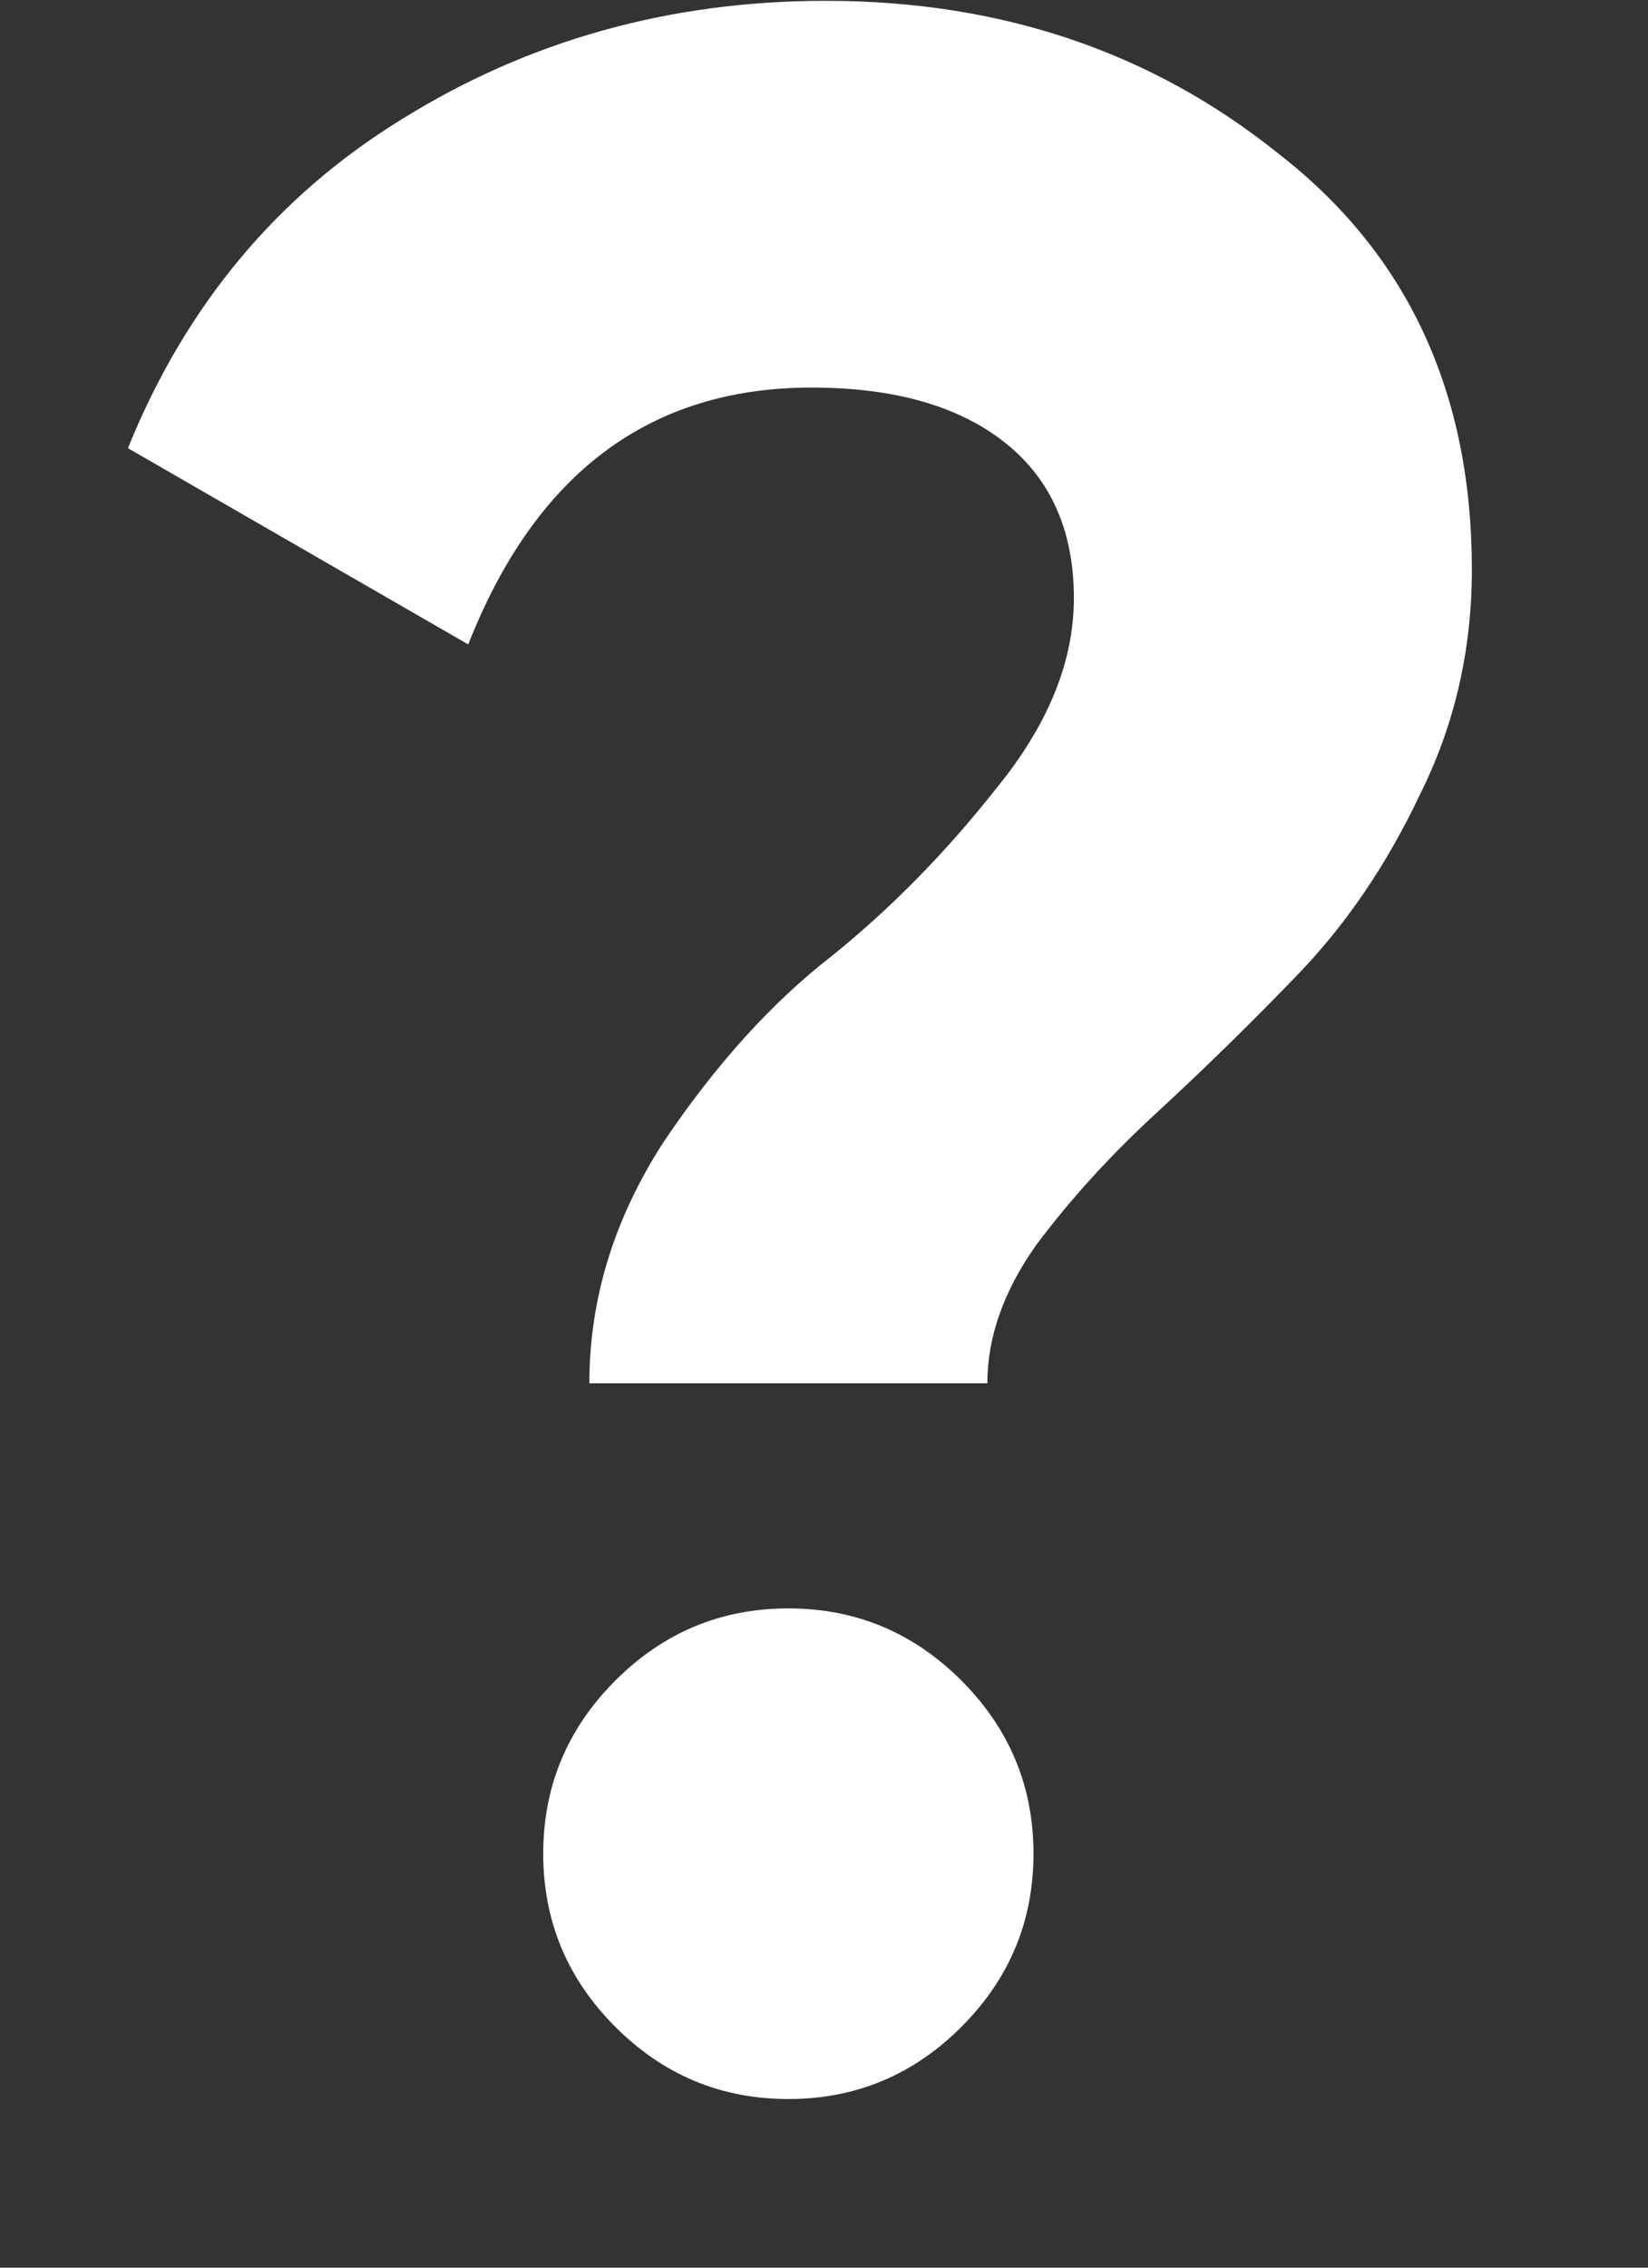 <svg width="8" height="11" viewBox="0 0 8 11" fill="none" xmlns="http://www.w3.org/2000/svg">
<rect x="0" y="0" width="8" height="11" fill="#333333" stroke="none"/>
<path d="M2.861 6.71C2.861 6.299 2.982 5.907 3.225 5.534C3.477 5.161 3.748 4.862 4.037 4.638C4.326 4.405 4.592 4.134 4.835 3.826C5.087 3.518 5.213 3.21 5.213 2.902C5.213 2.575 5.101 2.323 4.877 2.146C4.653 1.969 4.34 1.88 3.939 1.88C3.155 1.88 2.6 2.295 2.273 3.126L0.621 2.174C0.901 1.483 1.344 0.951 1.951 0.578C2.567 0.195 3.253 0.004 4.009 0.004C4.858 0.004 5.591 0.251 6.207 0.746C6.832 1.231 7.145 1.903 7.145 2.762C7.145 3.154 7.061 3.518 6.893 3.854C6.734 4.19 6.538 4.479 6.305 4.722C6.081 4.955 5.852 5.179 5.619 5.394C5.395 5.599 5.199 5.814 5.031 6.038C4.872 6.262 4.793 6.486 4.793 6.71H2.861ZM4.667 9.832C4.434 10.065 4.154 10.182 3.827 10.182C3.5 10.182 3.22 10.065 2.987 9.832C2.754 9.599 2.637 9.319 2.637 8.992C2.637 8.665 2.754 8.385 2.987 8.152C3.22 7.919 3.5 7.802 3.827 7.802C4.154 7.802 4.434 7.919 4.667 8.152C4.9 8.385 5.017 8.665 5.017 8.992C5.017 9.319 4.9 9.599 4.667 9.832Z" fill="white"/>
</svg>
